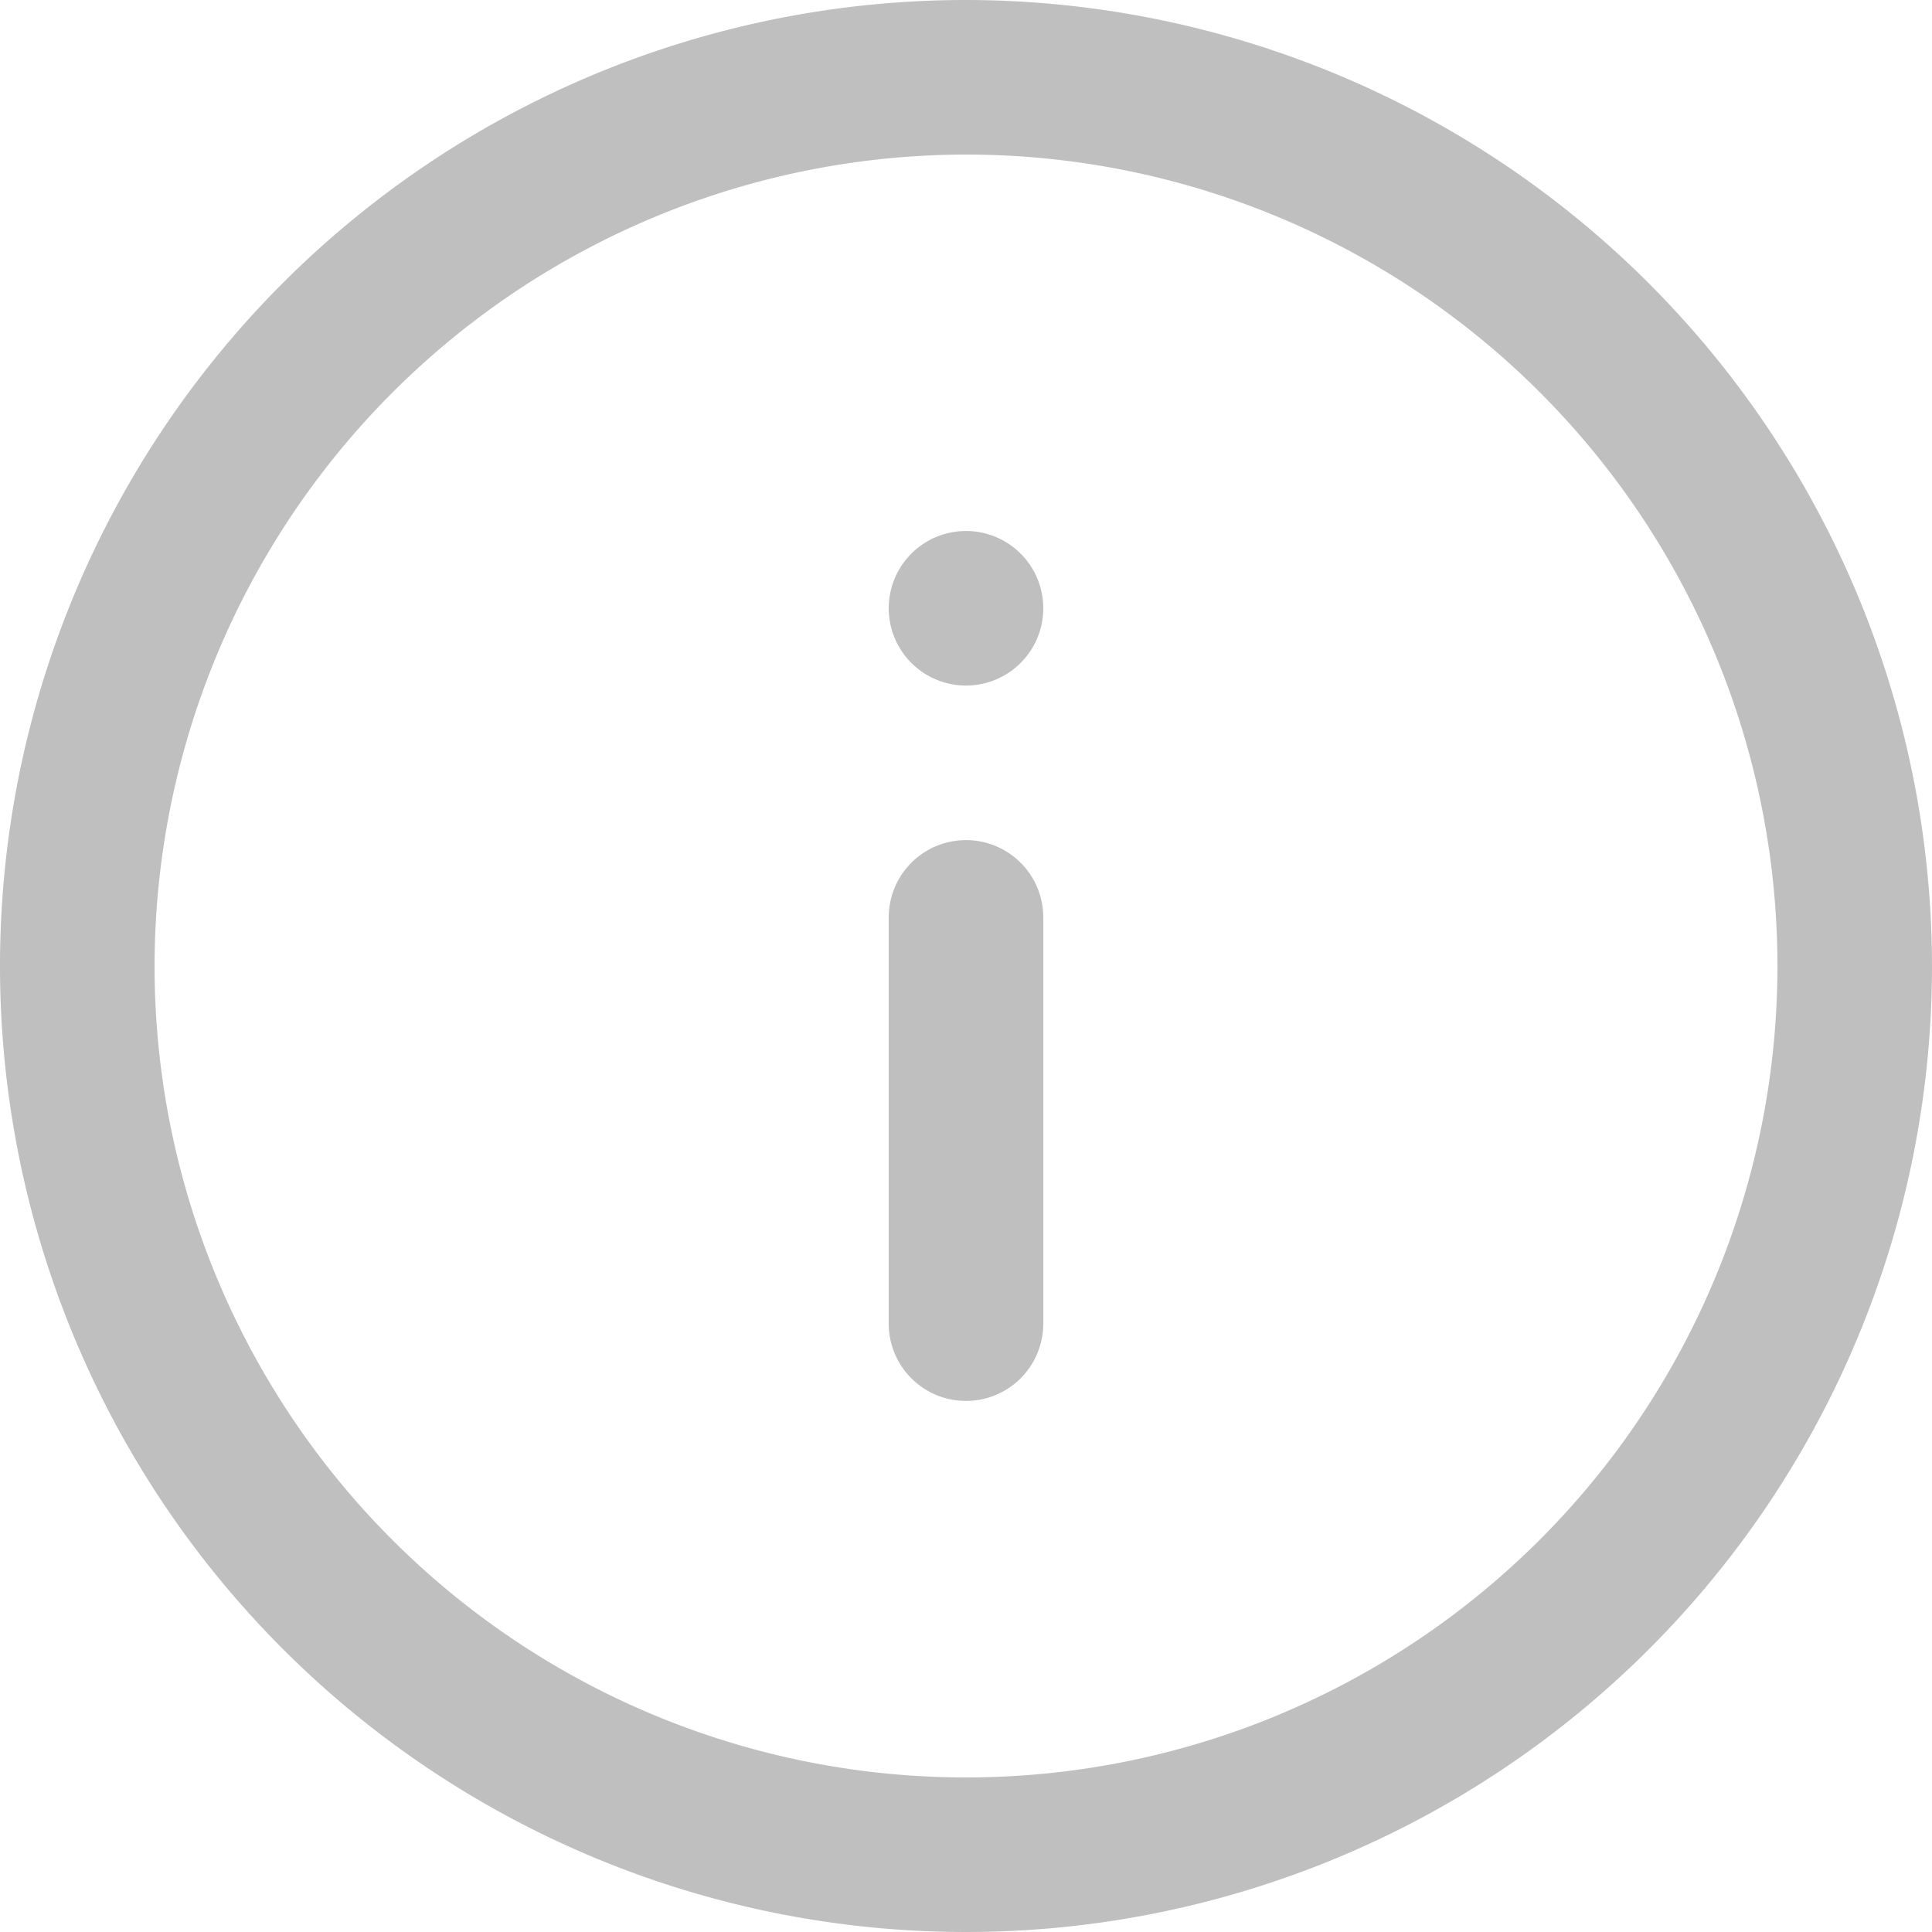 <svg xmlns="http://www.w3.org/2000/svg" width="25" height="25" viewBox="0 0 25 25">
  <g id="Icone-tooltip" transform="translate(-1 -1)">
    <path id="Tracé_4794" data-name="Tracé 4794" d="M13.5,3A10.5,10.5,0,1,1,3,13.5,10.512,10.512,0,0,1,13.5,3m0-2A12.5,12.5,0,1,0,26,13.5,12.514,12.514,0,0,0,13.5,1" fill="#BFBFBF"/>
    <path id="Tracé_4795" data-name="Tracé 4795" d="M13.5,11.871a1,1,0,0,1,1,1v5.257a1,1,0,0,1-2,0V12.871a1,1,0,0,1,1-1" fill="#BFBFBF"/>
    <path id="Tracé_4796" data-name="Tracé 4796" d="M12.5,8.871a1,1,0,1,1,1,1,1,1,0,0,1-1-1" fill="#BFBFBF"/>
  </g>
</svg>
